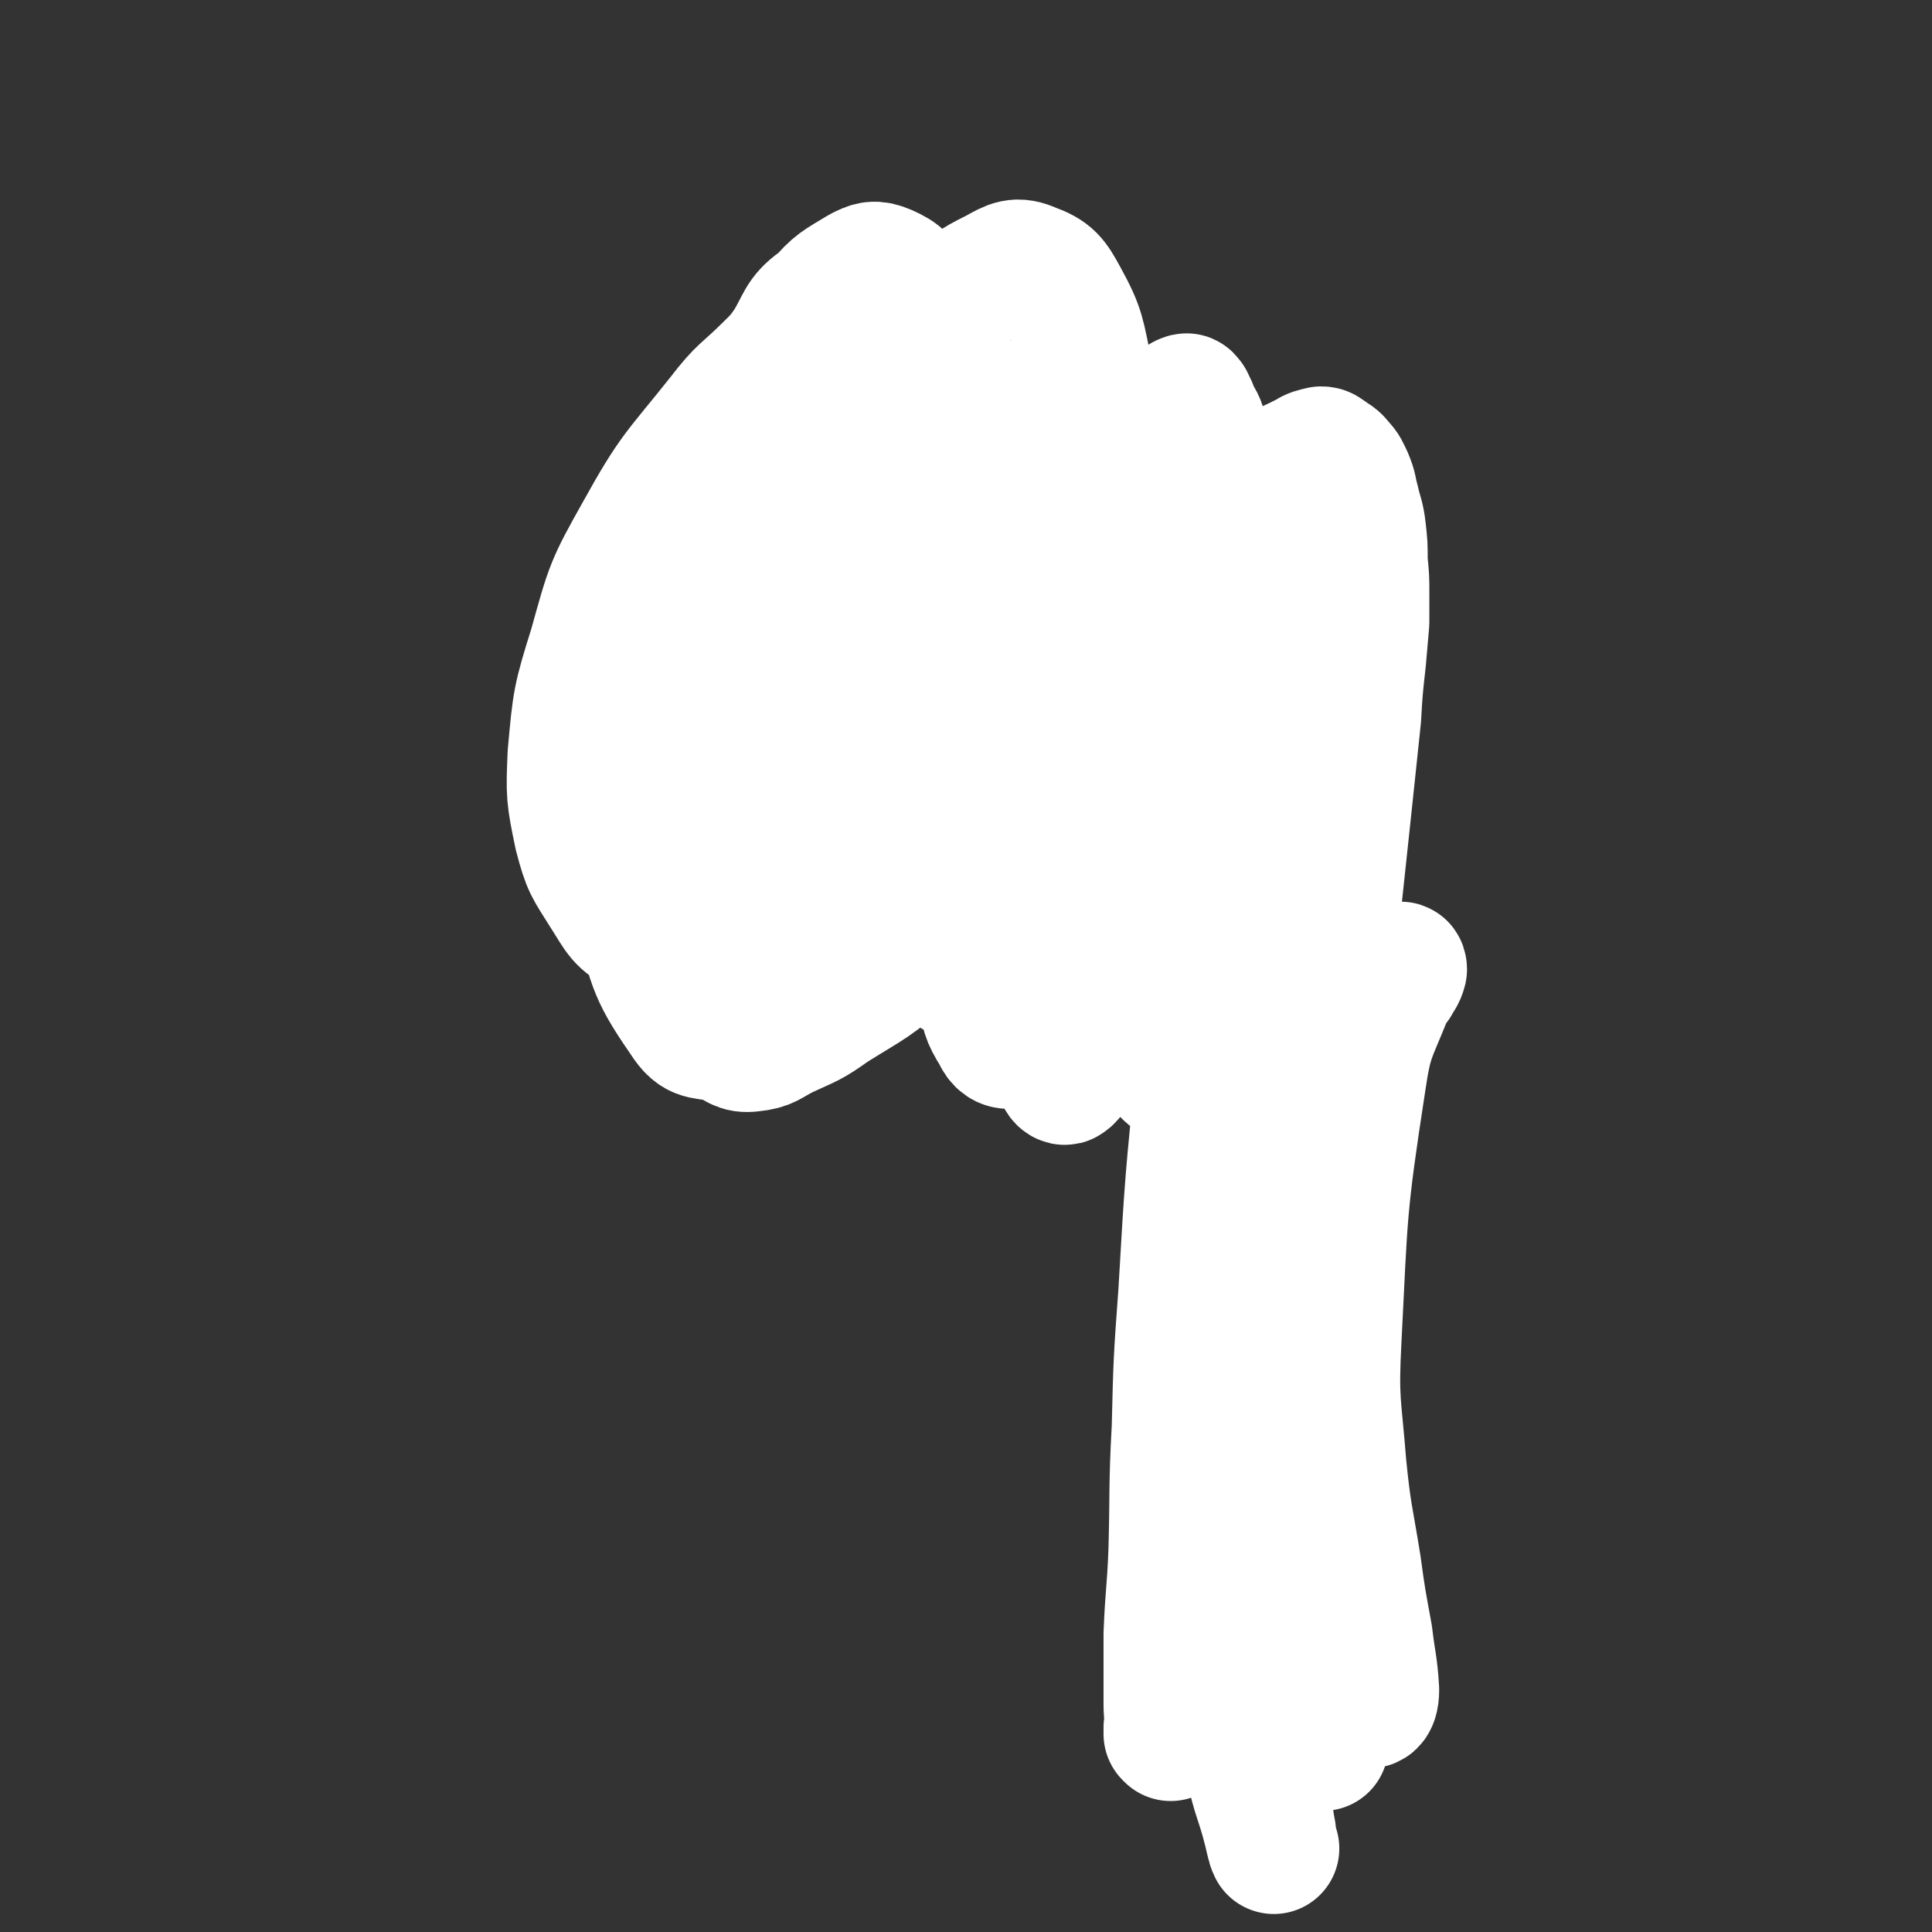 <svg viewBox='0 0 1180 1180' version='1.1' xmlns='http://www.w3.org/2000/svg' xmlns:xlink='http://www.w3.org/1999/xlink'><rect x="0" y="0" width="1180" height="1180" fill="#333333" stroke="none"/><g fill='none' stroke='#808282' stroke-width='12' stroke-linecap='round' stroke-linejoin='round'><path d='M472,217c0,0 -1,-1 -1,-1 0,0 0,1 1,1 0,0 0,0 0,0 0,0 -1,-1 -1,-1 0,0 1,1 1,1 -1,0 -2,-1 -3,0 -3,1 -3,2 -5,3 -5,2 -5,1 -10,3 -7,3 -7,4 -14,7 -6,4 -7,4 -13,8 -5,3 -5,3 -10,7 -6,5 -6,5 -10,10 -4,5 -4,5 -8,11 -3,4 -3,4 -6,10 -3,6 -4,6 -6,13 -6,15 -5,15 -9,30 -2,8 -2,9 -4,17 -1,9 -1,9 -3,17 -1,6 -1,6 -2,13 0,10 1,10 0,20 0,12 0,12 -1,24 -1,9 -1,9 -2,18 -1,10 0,10 -1,20 0,7 0,7 -1,14 0,8 1,8 1,16 -1,5 -2,5 -3,11 0,6 0,6 0,12 -1,5 0,5 0,11 0,9 0,9 0,18 0,4 0,4 0,8 0,3 0,3 0,5 0,2 0,2 0,4 0,2 0,2 0,5 0,1 0,1 0,2 0,1 0,1 0,1 0,1 0,1 0,2 0,0 0,0 0,0 0,1 -1,0 -1,0 0,0 0,0 1,0 0,0 0,0 0,0 0,-1 0,-2 1,-2 2,-2 3,-1 6,-2 2,-1 2,-1 4,-2 2,-1 2,0 4,-1 7,-3 6,-4 14,-7 8,-2 8,-1 16,-3 7,-2 7,-4 14,-6 7,-1 7,0 14,-2 5,-1 5,-2 10,-4 5,-1 5,0 10,-1 4,-1 3,-2 7,-3 6,-1 6,0 12,0 6,-1 6,-1 13,-1 6,-1 6,0 13,0 11,0 11,0 22,0 4,0 4,0 9,0 3,0 3,0 6,0 6,0 6,0 12,0 9,0 9,0 18,0 7,0 7,-1 14,0 6,0 6,0 12,1 5,1 5,2 10,4 5,1 5,0 10,1 4,1 4,1 8,2 4,1 4,0 7,1 6,1 6,1 11,3 13,3 13,4 25,7 5,2 6,1 11,3 4,2 4,2 8,4 3,1 3,2 6,2 4,1 4,1 8,1 4,1 6,1 8,1 '/><path d='M456,231c0,0 -1,-1 -1,-1 0,0 0,1 1,1 0,0 0,0 0,0 0,0 -1,-1 -1,-1 0,0 0,1 1,1 0,0 0,0 0,0 2,-1 2,-1 4,-2 4,-1 4,-1 8,-2 6,-1 6,-2 12,-3 5,-2 5,-2 10,-3 6,-1 6,-1 12,-3 7,-1 7,-2 13,-3 7,0 7,0 13,0 5,0 4,1 9,1 6,0 6,0 12,0 7,0 7,-1 15,0 7,0 7,0 13,1 6,1 6,2 12,3 5,2 5,1 10,3 9,3 10,3 18,7 4,2 4,3 7,5 3,2 3,2 6,3 2,1 2,1 4,2 4,4 4,5 7,9 5,5 5,5 10,10 7,6 7,5 14,12 4,4 4,4 8,8 4,6 3,6 7,12 4,4 4,4 8,8 2,4 1,4 3,8 3,6 4,6 6,11 2,5 2,5 4,10 2,10 2,10 4,20 1,4 0,4 1,9 1,5 1,5 3,11 1,4 1,4 2,8 1,6 1,6 2,12 3,14 3,14 5,29 1,7 0,7 1,15 1,9 1,9 2,17 1,6 0,6 1,13 0,7 0,7 1,14 0,6 -1,6 -1,12 0,6 0,6 0,13 0,10 1,10 0,21 0,5 0,5 0,11 -1,4 -1,4 -1,8 0,5 -1,5 -1,9 0,4 0,6 0,7 '/><path d='M717,360c0,0 -1,-1 -1,-1 0,0 0,0 0,1 0,0 0,0 0,0 1,0 0,-1 0,-1 0,0 0,0 0,1 0,0 0,0 0,0 1,0 0,-1 0,-1 0,0 0,0 0,1 0,0 0,0 0,0 1,1 1,1 2,3 0,1 0,1 1,2 2,1 2,1 4,3 1,2 2,2 3,4 1,4 0,4 1,7 2,5 3,4 5,9 2,5 2,5 4,10 2,6 2,6 5,11 1,5 1,6 3,10 2,5 3,4 5,8 2,5 2,6 4,11 5,10 6,9 11,19 2,6 2,6 4,12 2,4 2,4 4,8 3,8 3,7 6,15 2,6 1,6 3,12 2,7 2,7 4,13 2,8 2,8 4,16 2,7 2,7 4,15 1,8 0,8 1,16 1,8 1,8 2,15 0,6 0,6 0,12 1,7 1,7 1,14 1,7 2,7 2,15 2,15 1,15 2,31 0,7 0,7 0,15 0,5 0,5 0,10 1,10 3,10 3,19 1,8 0,8 -1,16 0,5 0,5 0,11 1,12 1,12 2,25 0,10 0,10 1,19 0,8 -1,8 -1,16 0,7 0,7 0,14 1,7 2,6 2,13 1,15 0,15 0,31 0,8 0,8 0,16 0,5 0,5 0,10 0,8 0,8 0,15 0,8 0,8 0,15 0,8 0,8 0,15 1,8 1,8 2,15 0,6 -1,6 -1,12 0,4 0,4 0,9 0,6 0,6 0,12 0,6 0,6 0,13 0,7 0,7 0,14 0,12 0,12 0,24 0,6 0,6 0,11 0,4 0,4 0,9 0,1 0,1 0,2 '/><path d='M715,543c0,0 -1,-1 -1,-1 0,0 0,0 0,1 0,0 0,0 0,0 0,0 0,0 0,1 0,3 0,3 0,7 0,3 0,3 0,6 0,5 0,5 0,10 0,4 0,4 0,7 0,5 0,5 0,10 0,7 0,7 0,13 0,7 0,7 0,14 1,7 2,7 2,14 2,13 1,13 2,27 1,7 1,7 2,15 1,8 1,8 1,16 1,6 0,6 1,12 0,10 0,10 1,20 1,8 2,8 2,16 1,8 0,9 1,17 0,9 1,9 1,18 0,8 -1,8 -1,16 0,7 0,7 0,14 1,7 2,7 3,14 0,6 0,6 0,13 1,6 1,6 1,12 1,10 1,10 2,21 0,4 0,4 0,9 0,3 0,4 0,7 1,4 1,4 2,8 0,6 1,6 1,11 0,6 -1,6 -1,11 0,8 0,8 0,15 0,6 0,6 0,12 0,5 0,5 0,9 0,6 0,6 0,11 0,3 0,3 0,7 0,3 0,3 0,6 0,2 0,2 0,4 0,6 0,6 0,12 0,4 0,4 0,8 0,3 0,3 0,6 0,6 0,6 0,12 0,4 0,4 0,8 0,4 0,4 0,8 0,3 0,3 0,6 1,3 2,2 3,4 1,1 0,1 1,2 0,1 1,1 2,2 1,0 1,0 2,1 3,1 3,1 6,2 6,0 6,-1 12,-1 3,0 3,0 6,0 3,1 3,1 6,1 3,0 3,0 6,0 2,0 2,0 4,0 2,0 2,1 5,0 1,0 2,-1 3,-1 '/></g>
<g fill='none' stroke='#CF2233' stroke-width='12' stroke-linecap='round' stroke-linejoin='round'><path d='M718,367c0,0 -1,-1 -1,-1 0,0 0,0 0,1 0,0 0,0 0,0 1,0 0,-1 0,-1 0,0 0,0 0,1 0,0 0,0 0,0 '/><path d='M719,370c0,0 -1,-1 -1,-1 0,0 0,0 0,1 0,0 0,0 0,0 1,0 0,-1 0,-1 0,0 0,0 0,1 0,0 0,0 0,0 1,0 0,-1 0,-1 -1,0 -1,1 -1,1 -1,-1 0,-1 -1,-2 -2,-1 -2,-1 -4,-2 -3,-1 -4,0 -8,-2 -4,-2 -3,-3 -7,-5 -4,-2 -4,-1 -8,-4 -2,-2 -2,-2 -4,-5 -3,-3 -3,-3 -6,-7 -1,-1 -1,-1 -2,-3 -1,-1 -1,-1 -1,-2 -1,-1 -2,-1 -2,-2 -1,-1 0,-1 0,-2 1,0 0,0 0,-1 0,0 0,0 0,0 2,1 2,1 3,1 0,0 1,0 1,0 0,0 0,0 1,0 1,0 1,-1 2,0 1,0 1,0 2,1 3,1 3,0 6,2 5,3 5,3 9,7 2,2 2,2 4,5 2,2 2,2 3,4 2,2 1,3 3,4 2,1 2,0 4,1 2,0 3,0 4,0 '/><path d='M717,369c0,0 -1,-1 -1,-1 0,0 0,0 0,1 0,0 0,0 0,0 1,0 0,-1 0,-1 0,0 0,0 0,1 0,0 0,0 0,0 1,-5 1,-5 2,-9 1,-4 2,-4 3,-7 2,-4 2,-4 4,-8 2,-3 1,-3 3,-6 4,-4 4,-4 8,-8 4,-3 4,-3 9,-5 4,-2 4,-1 8,-3 3,-2 3,-2 6,-4 2,-1 2,0 4,-1 1,0 1,0 2,0 0,-1 0,0 1,0 0,0 2,-1 1,0 0,0 -1,1 -2,2 -5,6 -5,6 -11,12 -3,3 -3,3 -5,7 -2,3 -2,3 -4,5 -4,4 -4,3 -8,7 -3,2 -2,3 -5,5 -2,1 -3,2 -3,2 '/><path d='M710,354c0,0 -1,-1 -1,-1 0,0 0,0 0,1 0,0 0,0 0,0 0,-1 0,-1 0,-2 0,-2 1,-2 0,-4 -1,-5 -2,-4 -3,-9 -1,-2 -1,-2 -1,-4 -1,-2 0,-2 -1,-3 -1,-2 -1,-2 -2,-4 -1,-1 -1,-1 -1,-1 0,0 0,-1 0,-1 1,1 1,1 2,2 2,3 2,3 4,5 1,2 1,2 2,4 2,3 1,3 2,6 1,2 1,2 2,5 0,1 0,1 0,2 '/><path d='M709,347c0,0 -1,-1 -1,-1 0,0 0,0 0,1 0,0 0,0 0,0 1,-3 1,-3 1,-6 0,-1 1,-1 1,-2 0,-3 0,-4 1,-7 1,-3 2,-3 4,-6 1,-2 1,-2 3,-4 2,-3 2,-3 4,-5 1,-1 1,-1 1,-1 1,-1 1,-1 2,-2 0,0 0,-1 -1,0 0,0 0,0 0,1 0,1 1,2 0,3 0,2 -1,2 -2,4 0,2 0,2 -1,5 '/><path d='M710,362c0,0 -1,-1 -1,-1 0,0 0,0 0,1 0,0 0,0 0,0 1,0 0,-1 0,-1 0,0 0,0 0,1 0,0 0,0 0,0 1,0 0,-1 0,-1 -1,1 -1,2 -3,2 -1,1 -1,1 -2,1 0,0 0,1 0,1 -1,1 -2,0 -2,1 -1,2 -1,3 0,4 1,1 2,0 3,0 1,0 1,1 2,1 1,0 1,0 2,1 0,0 0,0 1,1 0,0 0,0 0,1 1,0 0,0 0,1 0,0 0,0 0,0 -4,0 -4,0 -8,0 -4,0 -4,0 -7,0 -2,0 -4,0 -5,0 '/><path d='M721,385c0,0 -1,-1 -1,-1 0,0 0,0 0,1 0,0 0,0 0,0 1,0 0,0 0,-1 0,0 0,0 0,0 1,-2 1,-3 3,-4 3,-1 3,-1 6,-2 7,-3 7,-4 14,-7 3,-1 3,-1 5,-2 2,-1 2,0 4,-1 1,-1 2,-2 2,-2 0,0 -2,1 -3,1 -2,0 -2,-1 -4,0 -2,0 -1,2 -3,3 -2,0 -2,-1 -4,0 -2,1 -2,1 -4,2 0,0 0,1 0,1 0,0 0,0 0,0 2,-1 3,-1 5,-1 '/><path d='M721,372c0,0 -1,-1 -1,-1 0,0 0,0 0,1 0,0 0,0 0,0 1,0 0,-1 0,-1 0,0 1,1 0,2 -1,3 -1,3 -3,6 -1,3 0,4 -1,7 -2,4 -2,4 -4,8 -1,3 -1,3 -2,6 -1,2 -1,3 -1,3 0,1 1,0 2,0 '/><path d='M719,387c0,0 -1,-1 -1,-1 0,0 0,1 0,1 0,1 0,1 0,1 0,3 1,3 0,5 0,3 0,3 -1,6 -2,3 -3,5 -4,6 '/><path d='M718,378c0,0 -1,-1 -1,-1 0,0 0,0 0,1 0,0 0,0 0,0 1,0 0,-1 0,-1 0,0 0,1 0,1 1,0 1,0 2,0 5,-1 5,-1 10,-2 9,-1 12,-1 18,-2 '/></g>
<g fill='none' stroke='#FFFFFF' stroke-width='80' stroke-linecap='round' stroke-linejoin='round'><path d='M715,1060c0,0 -1,-1 -1,-1 0,-2 0,-2 0,-4 1,-7 0,-7 0,-14 0,-22 0,-22 0,-43 1,-25 2,-25 3,-51 1,-38 0,-38 2,-75 1,-41 1,-41 4,-82 4,-69 4,-69 11,-137 2,-24 4,-24 8,-48 3,-16 3,-16 5,-33 2,-11 1,-11 4,-21 0,-4 1,-7 2,-7 0,0 0,4 0,7 -1,17 -1,17 -2,35 -2,35 -4,35 -5,70 -2,46 -5,46 -1,91 4,50 6,50 15,99 9,44 10,44 20,88 8,33 8,32 15,65 6,30 6,30 12,59 1,4 1,8 1,8 0,0 0,-4 0,-7 0,-4 1,-4 0,-8 -3,-31 -4,-31 -7,-63 -4,-51 -6,-51 -6,-101 0,-57 2,-57 7,-114 4,-46 1,-47 11,-92 7,-31 9,-32 23,-60 6,-12 8,-10 16,-21 2,-4 3,-4 4,-8 0,0 0,-2 -1,-1 -4,7 -5,8 -8,17 -10,25 -12,25 -16,52 -12,78 -11,79 -15,158 -2,38 0,39 3,77 3,30 4,30 9,61 3,22 3,21 7,43 2,17 3,17 4,33 0,5 -1,8 -3,8 -2,0 -4,-3 -5,-8 -7,-23 -7,-24 -11,-48 -7,-42 -8,-42 -12,-85 -5,-49 -5,-49 -6,-98 -2,-46 -3,-46 -1,-93 2,-43 3,-43 7,-86 3,-36 5,-35 8,-71 6,-56 6,-56 12,-113 1,-17 1,-17 3,-35 1,-11 1,-11 2,-23 0,-8 0,-8 0,-17 0,-10 0,-10 -1,-20 0,-10 0,-10 -1,-19 -1,-9 -2,-9 -4,-18 -2,-7 -1,-7 -4,-14 -2,-4 -2,-5 -5,-8 -3,-4 -3,-3 -7,-6 -2,-1 -2,-2 -4,-2 -4,1 -5,1 -8,3 -17,9 -19,7 -33,19 -10,9 -9,11 -16,23 -8,14 -7,15 -13,30 -5,11 -7,11 -10,22 -5,22 -4,23 -5,45 -2,27 -2,27 -1,54 2,29 0,30 7,58 7,28 9,28 20,55 9,23 11,22 20,45 8,19 8,19 14,37 4,16 4,16 7,32 2,7 2,7 3,15 0,4 1,11 -1,8 -6,-13 -8,-19 -15,-39 -8,-28 -7,-28 -15,-56 -6,-20 -7,-20 -11,-41 -7,-37 -6,-37 -10,-74 -3,-36 -2,-36 -3,-72 -1,-33 0,-33 -1,-67 0,-24 0,-24 0,-49 0,-17 1,-17 0,-34 0,-13 0,-13 -2,-26 -1,-6 -2,-6 -5,-12 -1,-3 -1,-3 -3,-7 -1,-1 -1,-2 -2,-1 -1,0 -1,0 -2,2 -4,21 -5,21 -7,42 -3,24 -2,25 -2,49 -1,32 0,32 0,63 0,24 0,24 1,49 2,36 1,36 5,72 3,30 4,30 8,61 4,23 2,24 9,47 5,15 5,17 14,30 7,8 9,7 18,13 7,4 7,6 15,8 5,2 7,3 10,0 5,-5 5,-7 7,-15 4,-16 5,-17 5,-34 1,-57 3,-57 -3,-114 -3,-37 -7,-36 -14,-73 -6,-25 -4,-26 -11,-51 -10,-31 -11,-30 -23,-60 -8,-22 -6,-24 -18,-43 -6,-11 -8,-13 -19,-17 -6,-3 -7,1 -14,3 -8,3 -10,1 -16,7 -13,10 -14,11 -23,25 -12,19 -12,20 -19,41 -8,23 -8,23 -11,47 -4,26 -6,27 -3,53 8,56 8,57 25,111 8,25 13,24 26,47 9,15 7,17 17,30 12,15 11,17 27,27 13,9 15,8 30,10 12,2 13,2 23,-2 7,-2 8,-4 12,-10 5,-7 3,-9 6,-17 4,-11 4,-11 7,-23 3,-11 3,-11 5,-22 1,-8 1,-9 1,-17 0,-5 0,-7 -1,-10 0,-1 -1,1 -2,3 -14,44 -15,44 -26,89 -10,40 -10,40 -17,80 -7,44 -5,45 -9,89 -4,33 -6,33 -7,66 -1,43 0,43 3,87 2,33 1,34 8,67 4,23 7,22 13,44 3,11 2,11 4,21 0,4 0,4 1,7 0,1 1,3 1,3 -1,-4 -2,-6 -3,-11 -5,-20 -7,-20 -11,-40 -5,-30 -5,-30 -8,-60 -5,-59 -4,-59 -6,-119 -1,-17 -1,-17 -1,-34 -1,-10 -1,-10 -1,-19 0,-5 1,-10 0,-10 0,-1 -1,4 -1,8 0,17 0,17 0,34 1,30 -1,30 0,59 2,27 2,27 7,54 5,24 7,23 13,47 4,16 3,16 6,33 2,7 3,10 3,15 0,1 -2,-1 -3,-3 -5,-15 -6,-15 -8,-31 -10,-79 -12,-80 -15,-160 -2,-50 1,-50 4,-101 3,-45 4,-45 8,-91 3,-34 4,-33 6,-67 3,-41 5,-41 3,-82 -1,-37 -2,-38 -9,-74 -6,-31 -7,-30 -16,-60 -7,-22 -6,-22 -15,-43 -5,-11 -6,-11 -13,-22 -6,-9 -6,-9 -13,-18 -10,-14 -10,-13 -21,-26 -12,-13 -11,-14 -23,-25 -19,-17 -19,-18 -40,-31 -9,-5 -10,-5 -20,-5 -9,-1 -9,2 -18,4 -7,2 -9,0 -13,5 -13,18 -13,20 -20,43 -12,35 -13,35 -17,72 -5,40 -3,40 -1,80 2,35 1,35 8,69 5,24 3,25 15,46 8,15 10,16 24,25 12,8 14,8 28,9 9,0 13,0 18,-7 11,-13 11,-16 15,-34 16,-69 15,-69 25,-140 6,-37 6,-37 6,-75 1,-33 -1,-33 -3,-67 -2,-25 1,-26 -4,-50 -5,-23 -4,-25 -15,-45 -6,-11 -8,-14 -19,-18 -9,-4 -12,-2 -21,3 -16,8 -17,9 -30,23 -24,25 -25,24 -44,53 -21,33 -22,34 -36,70 -13,34 -12,35 -19,71 -6,35 -6,36 -7,72 -1,26 -3,27 4,51 6,21 8,25 22,39 6,5 10,2 16,-2 14,-8 13,-11 25,-23 9,-10 12,-8 19,-20 17,-33 19,-34 28,-69 9,-38 9,-40 9,-79 0,-36 -3,-37 -9,-73 -6,-31 -7,-31 -16,-62 -6,-19 -5,-21 -15,-38 -5,-9 -6,-11 -15,-15 -7,-3 -9,-2 -15,1 -13,8 -15,8 -25,20 -17,23 -18,23 -29,49 -28,65 -30,66 -48,134 -9,33 -7,34 -7,68 1,26 3,26 7,52 3,17 -1,20 7,35 6,10 9,10 20,15 6,2 8,2 13,-1 15,-13 16,-15 28,-32 21,-31 22,-30 36,-64 16,-37 14,-39 23,-78 8,-38 9,-38 13,-76 2,-25 2,-26 -1,-51 -3,-24 2,-34 -12,-47 -12,-11 -24,-11 -41,-3 -23,10 -20,19 -40,38 -15,15 -16,13 -29,30 -27,34 -29,33 -50,71 -18,32 -18,33 -28,69 -10,32 -10,33 -13,66 -1,24 -1,25 4,49 5,19 6,19 16,35 9,14 9,17 23,24 9,6 12,4 23,3 19,-3 20,-3 37,-11 21,-11 24,-11 40,-28 19,-21 22,-22 30,-50 19,-64 15,-66 24,-133 3,-29 0,-29 1,-59 0,-21 2,-21 0,-42 -3,-21 -2,-23 -11,-41 -6,-12 -8,-13 -20,-20 -7,-4 -10,-6 -17,-2 -11,8 -10,12 -18,25 -17,24 -19,23 -32,50 -20,38 -20,38 -34,79 -12,39 -12,40 -18,81 -6,37 -5,38 -7,75 -1,30 -7,31 0,60 8,35 9,39 29,68 7,10 11,6 23,10 8,3 8,6 16,5 10,-1 10,-3 20,-8 15,-7 15,-6 29,-16 24,-15 25,-14 46,-33 25,-23 25,-24 46,-51 16,-19 16,-19 28,-41 8,-13 6,-13 12,-27 2,-8 3,-8 5,-16 0,-4 -1,-5 -3,-7 -1,-1 -3,-1 -4,1 -4,5 -4,6 -7,12 -13,28 -16,27 -27,56 -6,18 -4,19 -7,37 -3,13 -5,13 -5,25 1,18 3,18 8,36 3,12 2,13 9,24 2,5 5,7 9,6 5,0 6,-3 8,-8 5,-11 4,-12 6,-24 5,-26 5,-26 9,-53 4,-29 4,-29 7,-58 3,-21 2,-21 4,-41 2,-14 2,-14 3,-27 0,-7 0,-7 0,-13 1,-1 1,-4 0,-3 0,4 0,6 0,12 -1,5 0,5 -1,9 -2,21 -3,21 -5,42 -3,27 -3,27 -4,55 -1,26 0,26 0,52 0,21 0,21 0,41 1,12 1,12 2,24 0,5 -1,6 1,11 0,2 2,4 3,3 3,-2 3,-4 5,-8 9,-15 10,-14 18,-30 10,-20 10,-21 19,-42 17,-40 15,-41 34,-81 8,-17 10,-16 20,-32 7,-11 7,-11 14,-22 8,-13 7,-13 15,-27 7,-12 7,-12 14,-25 6,-10 10,-16 12,-20 '/></g>
</svg>